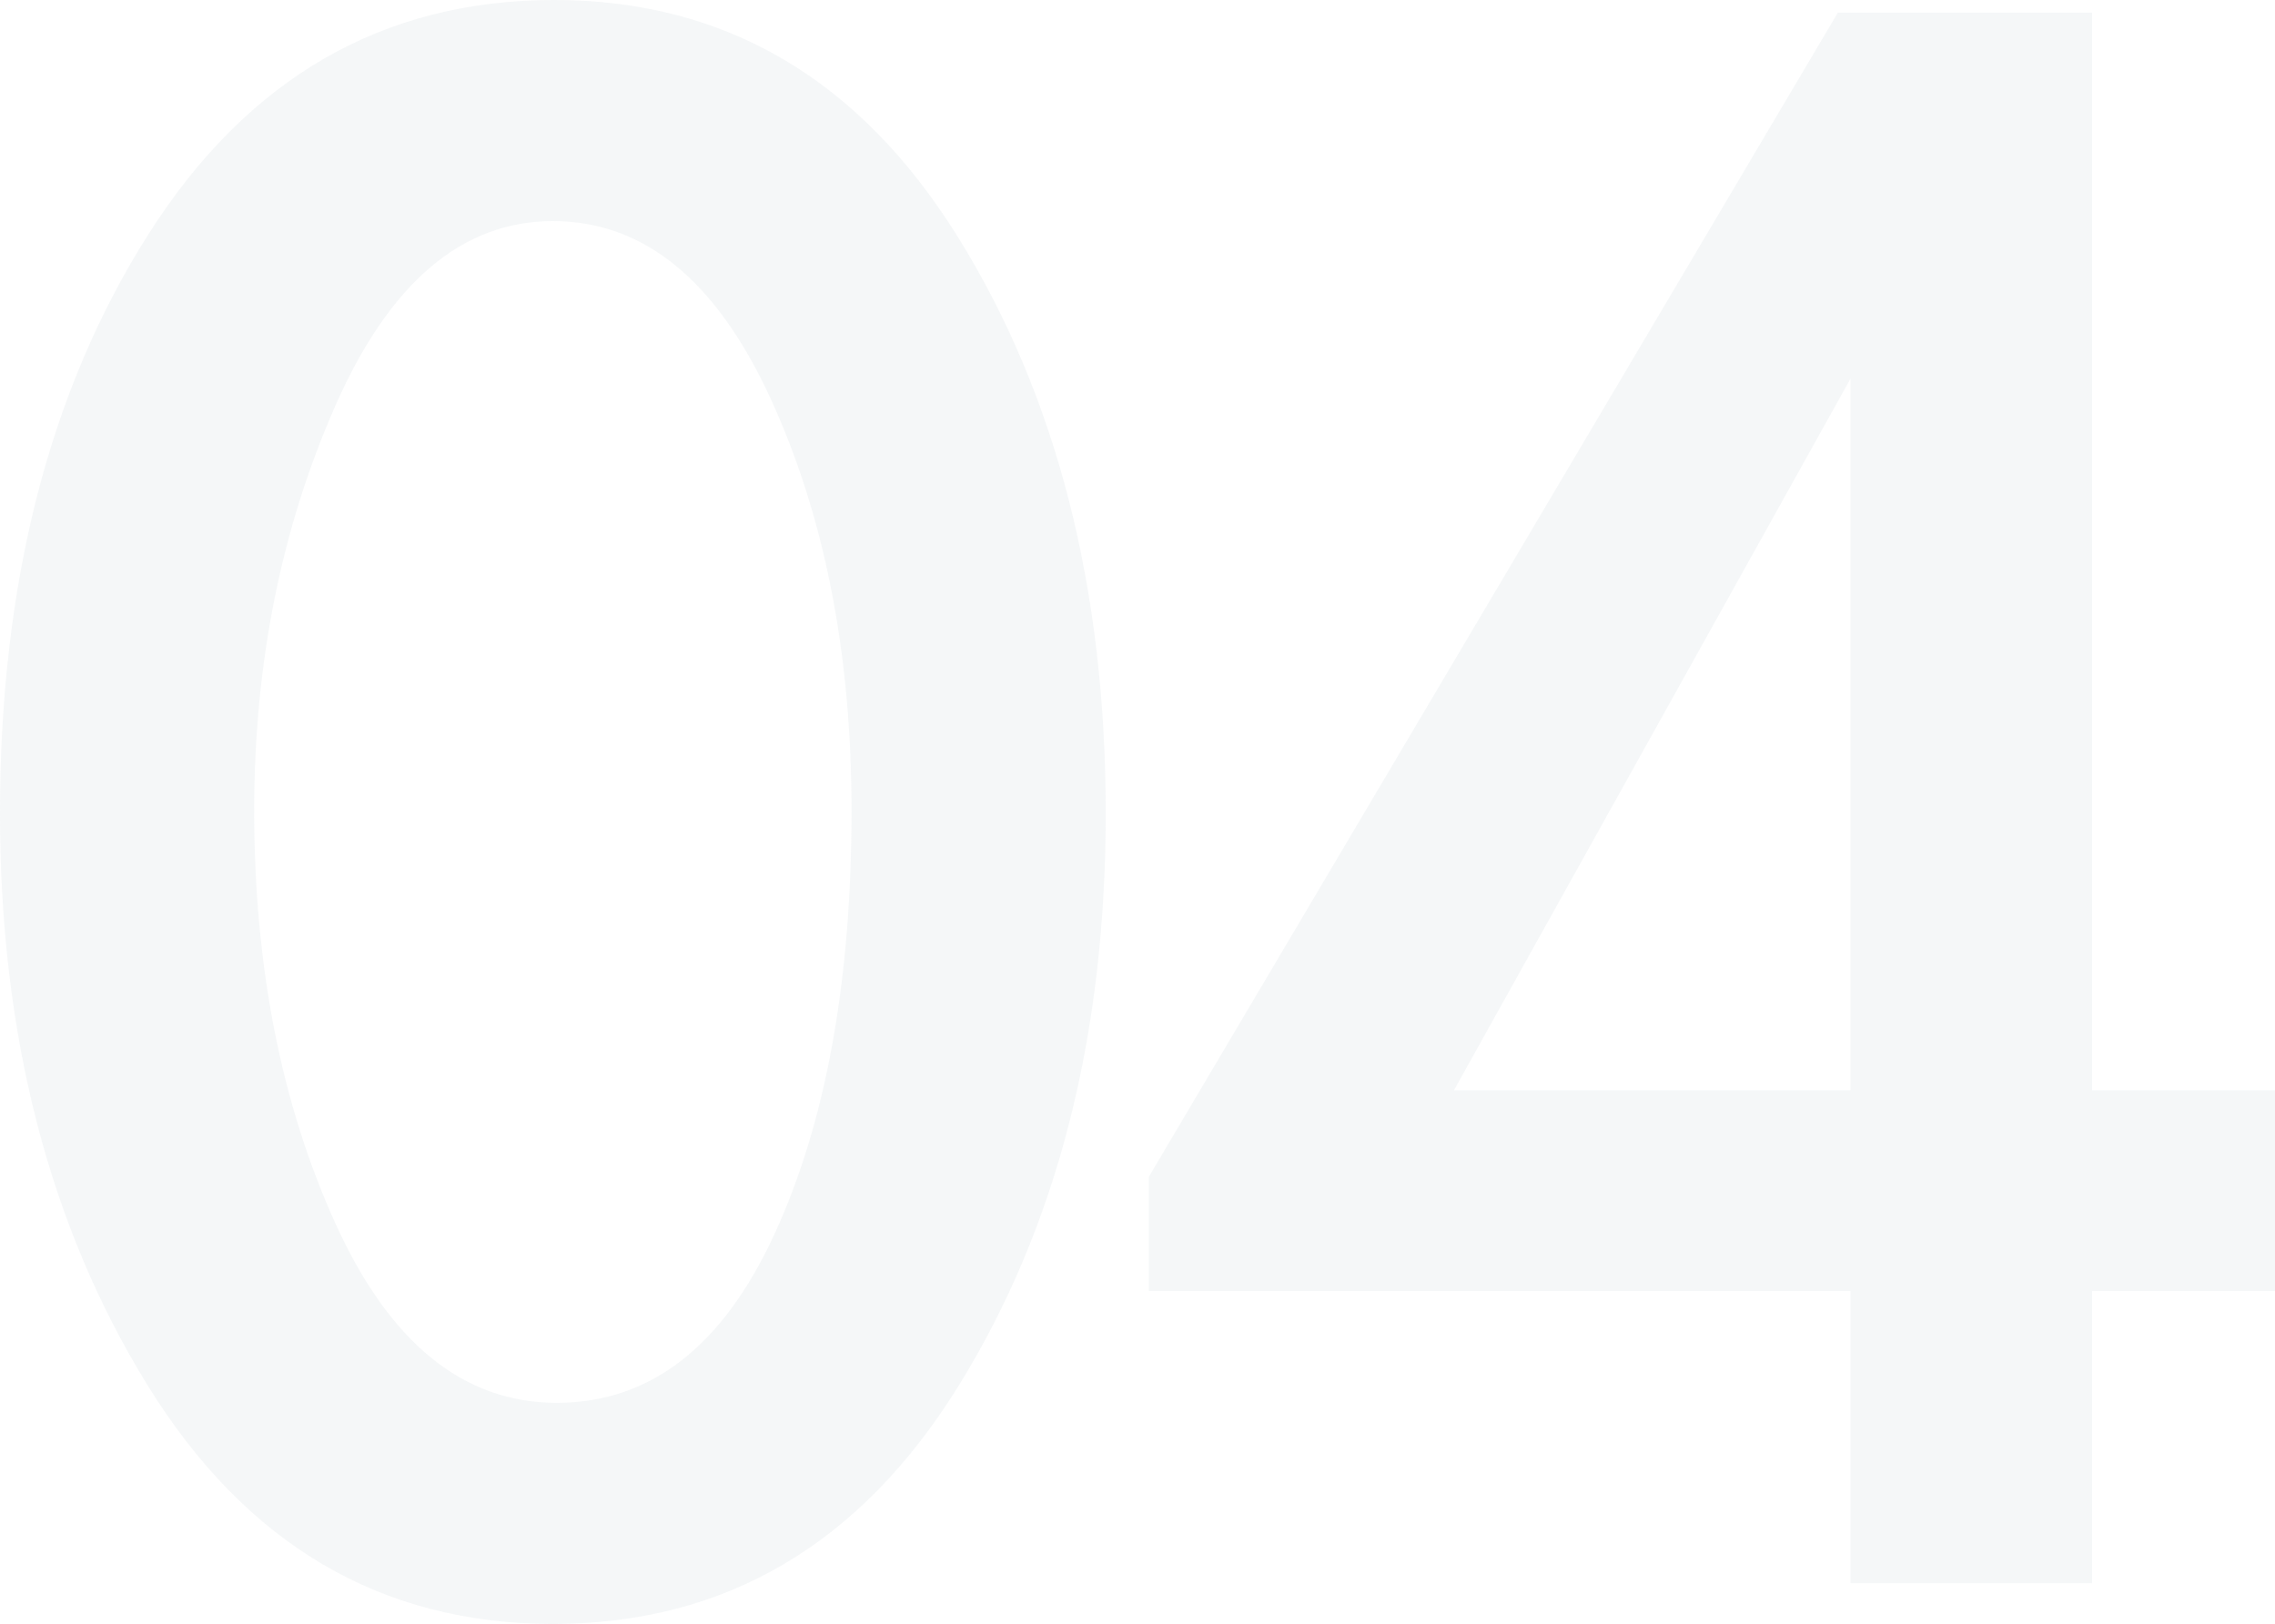 <svg xmlns="http://www.w3.org/2000/svg" width="404.54" height="288.828" viewBox="0 0 404.54 288.828"><path d="M-6.78-136.956Q-6.78-77.292-33-35.03T-105.09,7.232q-45.878,0-72.094-42.488t-26.216-101.7q0-61.472,26.442-103.056t72.094-41.584q45.652,0,71.868,42.262T-6.78-136.956Zm-151.42-.452q0,41.584,14.464,73.45t39.324,31.866q24.86,0,38.646-29.832t13.786-75.484q0-42.036-14.464-73.45t-38.646-31.414q-24.182,0-38.646,32.77T-158.2-137.408Zm359.34,49.72V-51.98H168.6V0h-42.94V-51.98H.9V-72.32L123.4-279.336h45.2V-87.688Zm-75.484-126.56L55.144-87.688h70.512Z" transform="translate(203.4 281.596)" fill="#a4b1b9" opacity="0.103"/></svg>